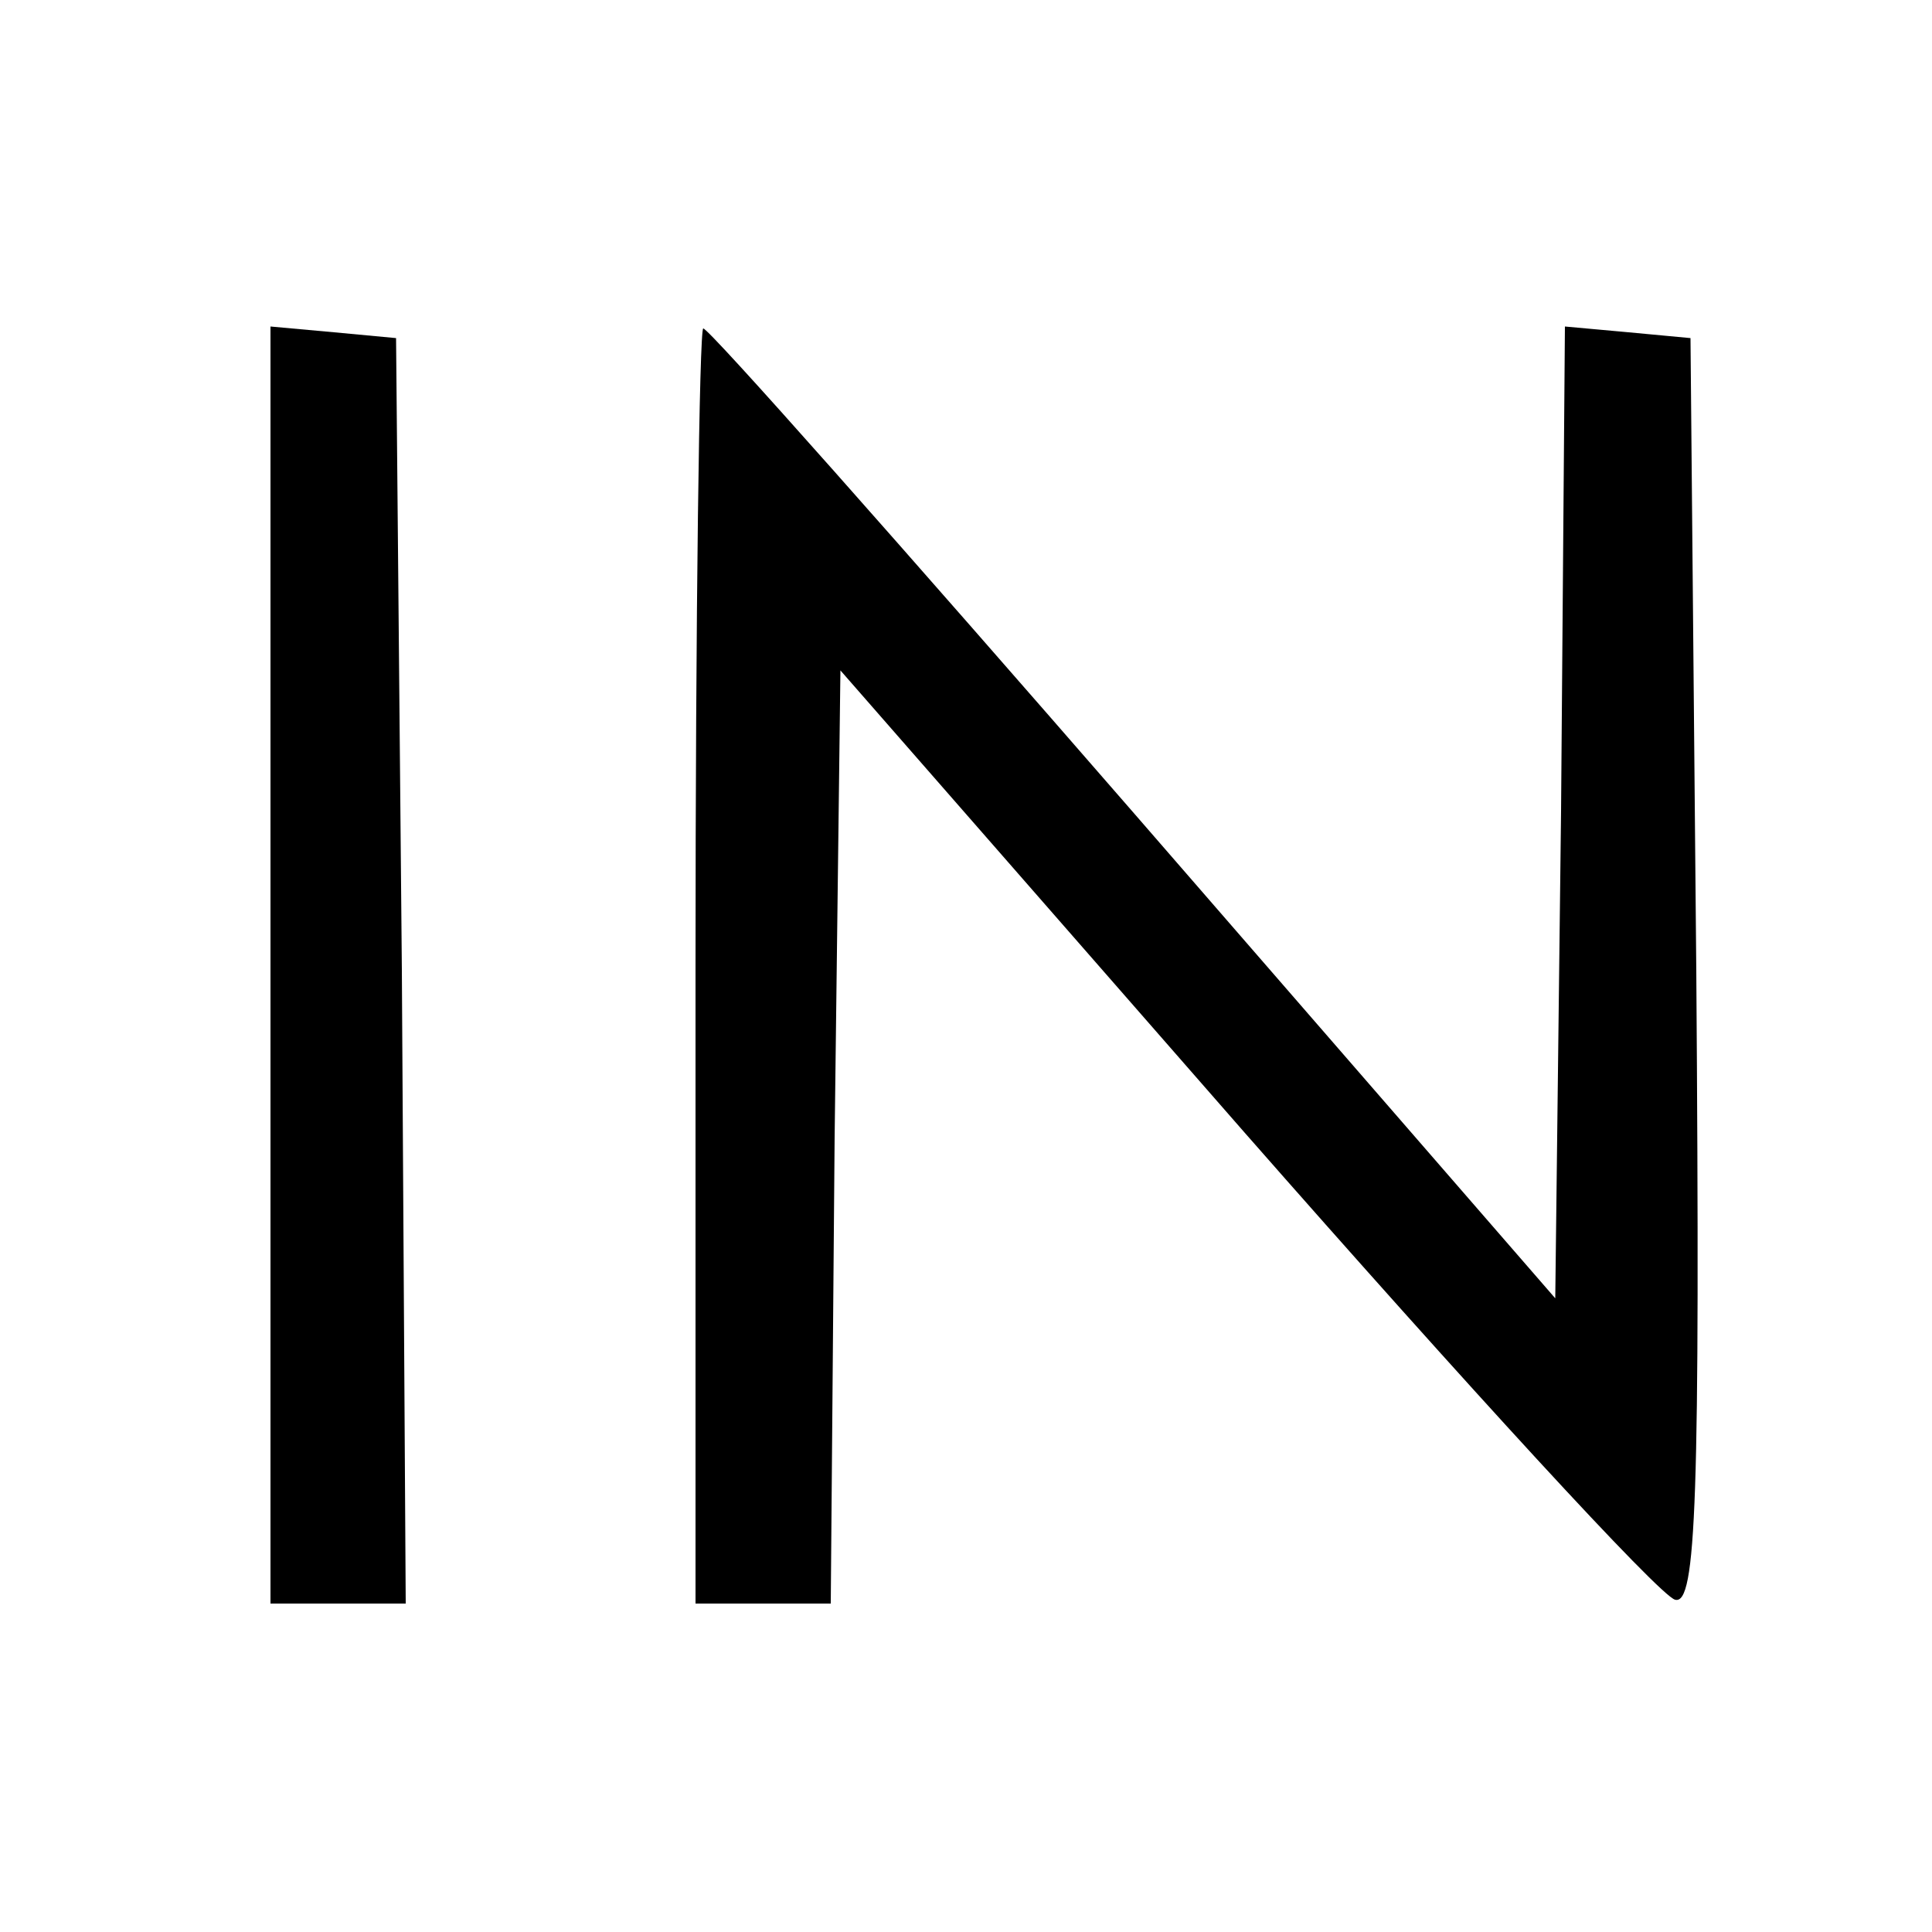 <?xml version="1.0" standalone="no"?>
<!DOCTYPE svg PUBLIC "-//W3C//DTD SVG 20010904//EN"
 "http://www.w3.org/TR/2001/REC-SVG-20010904/DTD/svg10.dtd">
<svg version="1.0" xmlns="http://www.w3.org/2000/svg"
 width="100pt" height="100pt" viewBox="0 0 100 100"
 preserveAspectRatio="xMidYMid meet">
<g transform="translate(0,100) scale(0.1,-0.1)"
fill="#000000" stroke="none">
<path d="M140 501 l0 -331 35 0 35 0 -2 328 -3 327 -32 3 -33 3 0 -330z"/>
<path d="M360 500 l0 -330 35 0 35 0 2 241 3 242 209 -239 c115 -131 215 -240
223 -242 11 -3 13 51 11 325 l-3 328 -32 3 -33 3 -2 -251 -3 -252 -218 251
c-120 138 -220 251 -223 251 -2 0 -4 -148 -4 -330z"/>
</g>
</svg>
